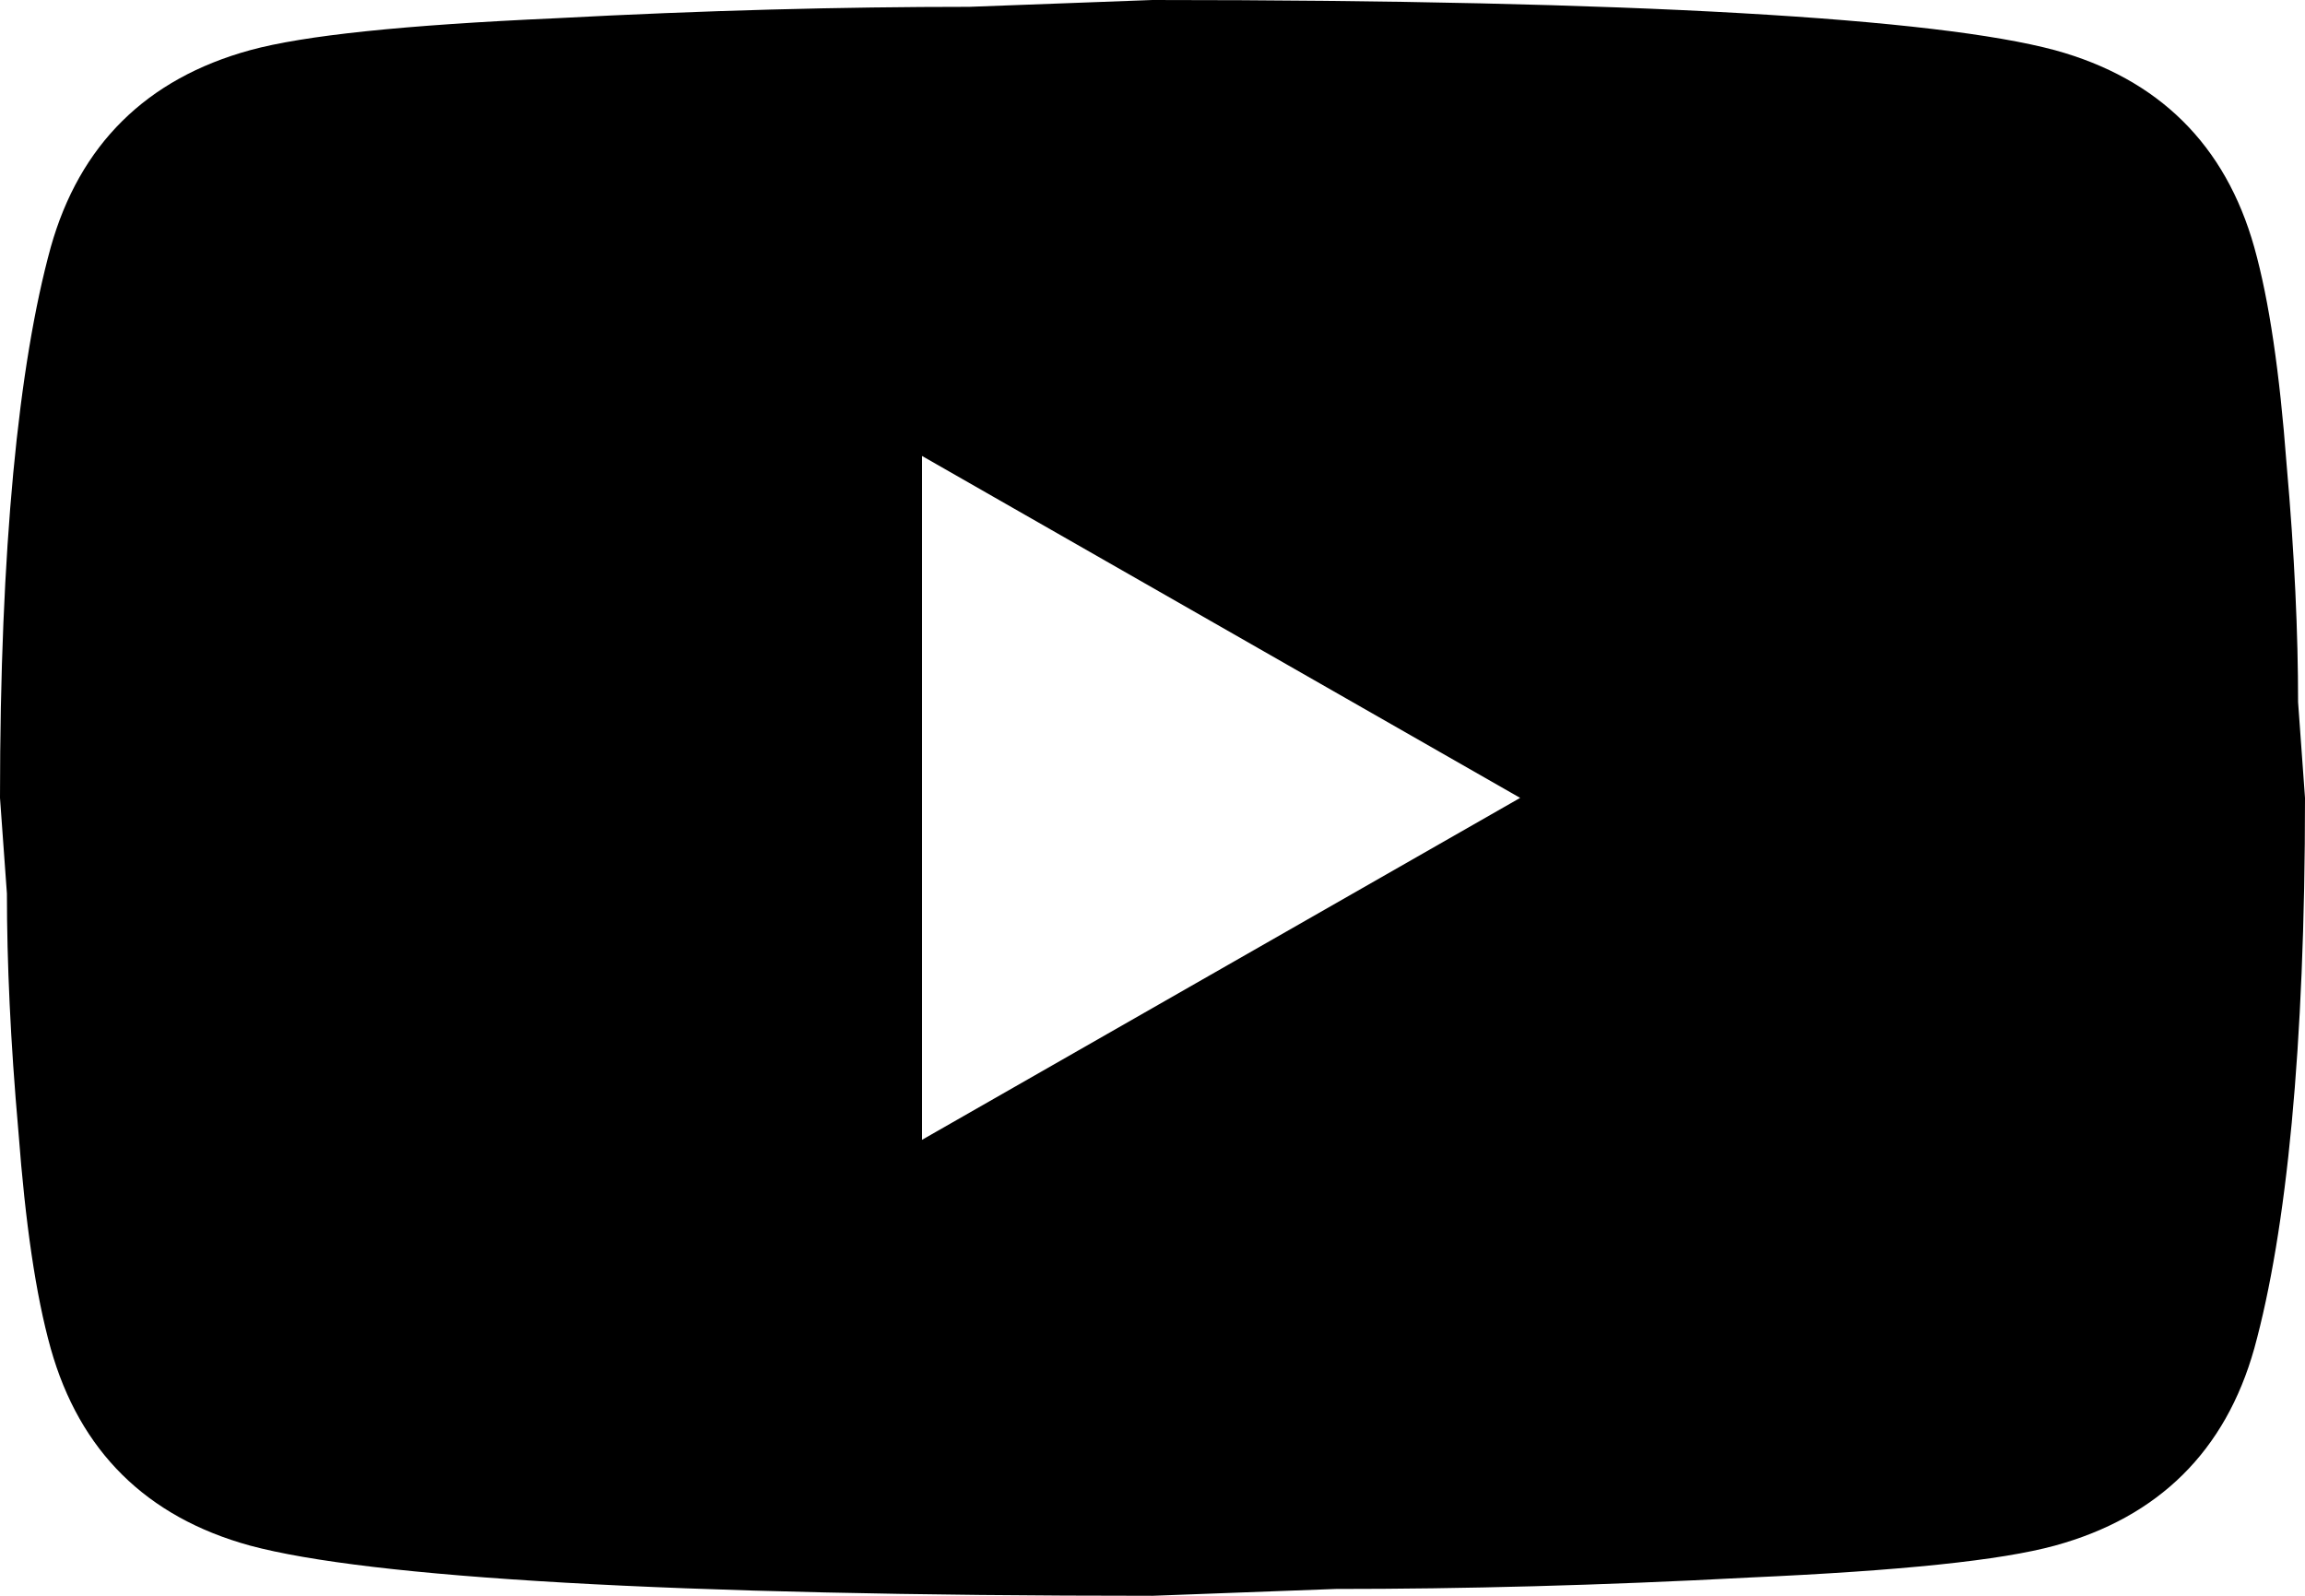 <svg width="26" height="18" viewBox="0 0 26 18" fill="none" xmlns="http://www.w3.org/2000/svg">
<path d="M10.4 12.857L17.147 9L10.4 5.143V12.857ZM25.428 2.79C25.597 3.394 25.714 4.204 25.792 5.233C25.883 6.261 25.922 7.149 25.922 7.92L26 9C26 11.816 25.792 13.886 25.428 15.21C25.103 16.367 24.349 17.113 23.179 17.434C22.568 17.601 21.45 17.717 19.734 17.794C18.044 17.884 16.497 17.923 15.067 17.923L13 18C7.553 18 4.16 17.794 2.821 17.434C1.651 17.113 0.897 16.367 0.572 15.21C0.403 14.606 0.286 13.796 0.208 12.767C0.117 11.739 0.078 10.851 0.078 10.08L0 9C0 6.184 0.208 4.114 0.572 2.79C0.897 1.633 1.651 0.887 2.821 0.566C3.432 0.399 4.55 0.283 6.266 0.206C7.956 0.116 9.503 0.077 10.933 0.077L13 0C18.447 0 21.84 0.206 23.179 0.566C24.349 0.887 25.103 1.633 25.428 2.79Z" fill="black"/>
</svg>
